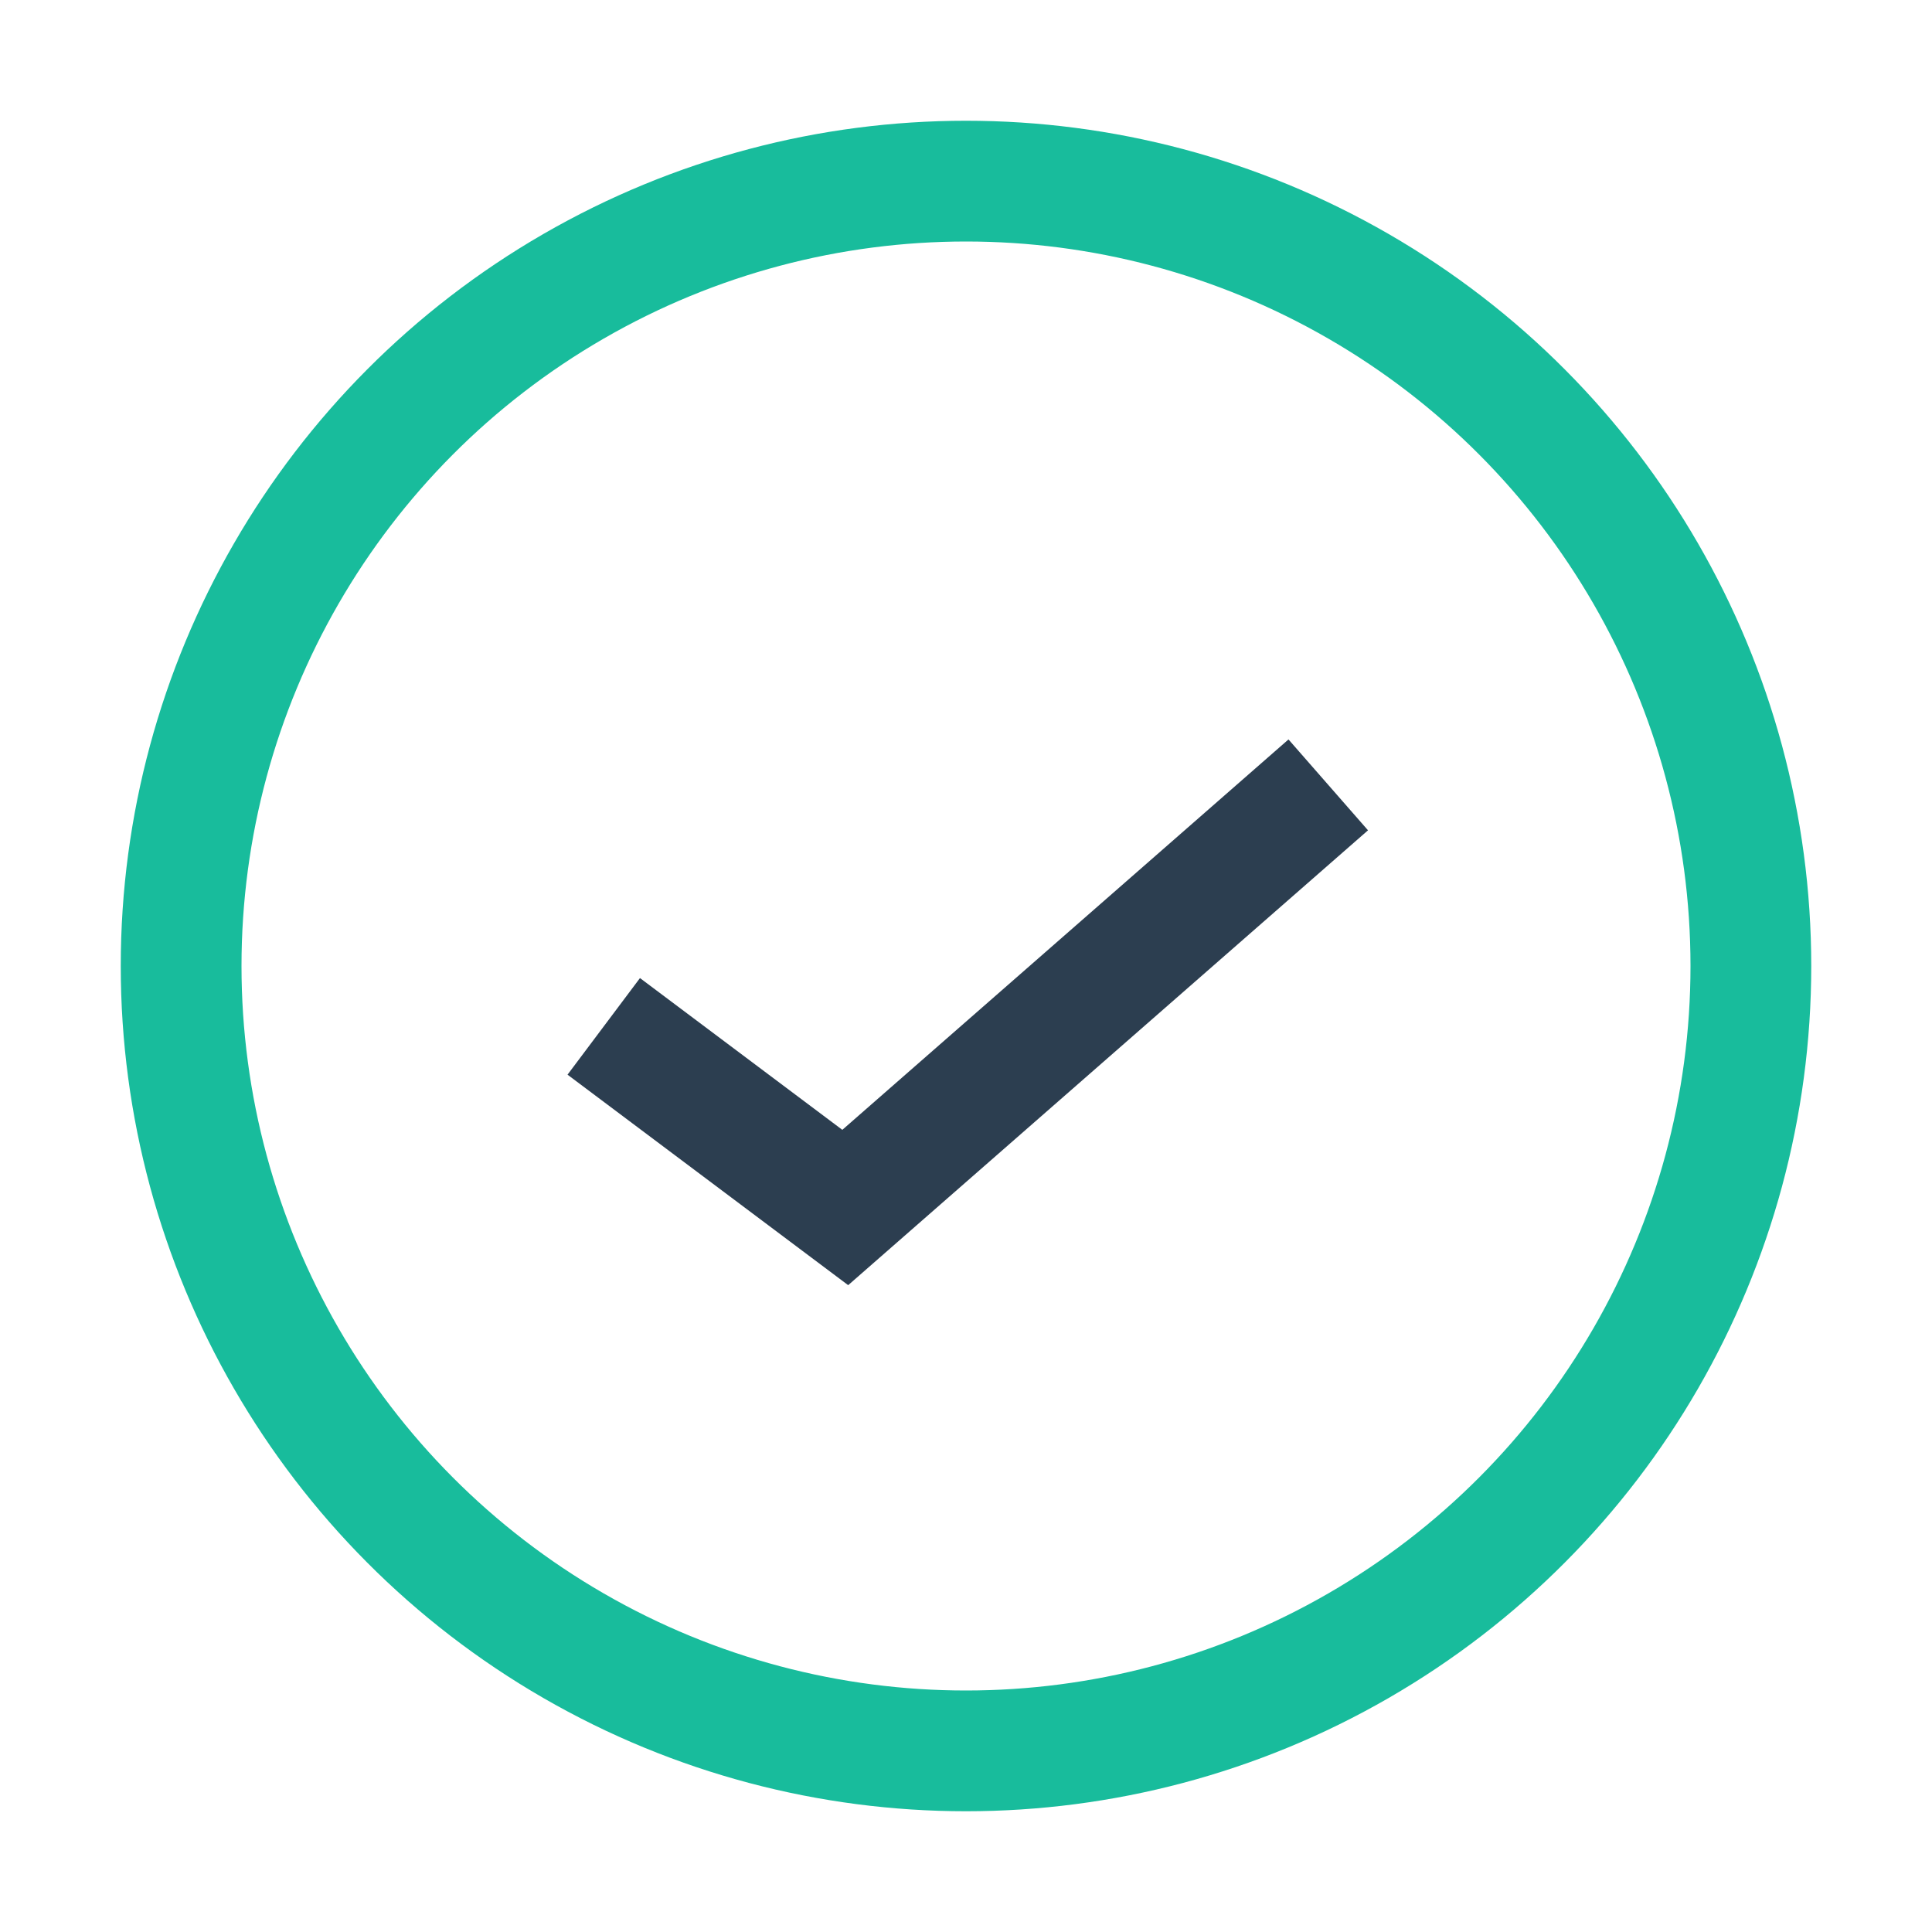 <?xml version="1.0" encoding="UTF-8"?>
<svg xmlns="http://www.w3.org/2000/svg" width="32" height="32" viewBox="0 0 32 32"><circle cx="16" cy="16" r="13" fill="none" stroke="#18BC9C" stroke-width="2"/><path d="M10 17l4 3 8-7" fill="none" stroke="#2C3E50" stroke-width="2"/></svg>